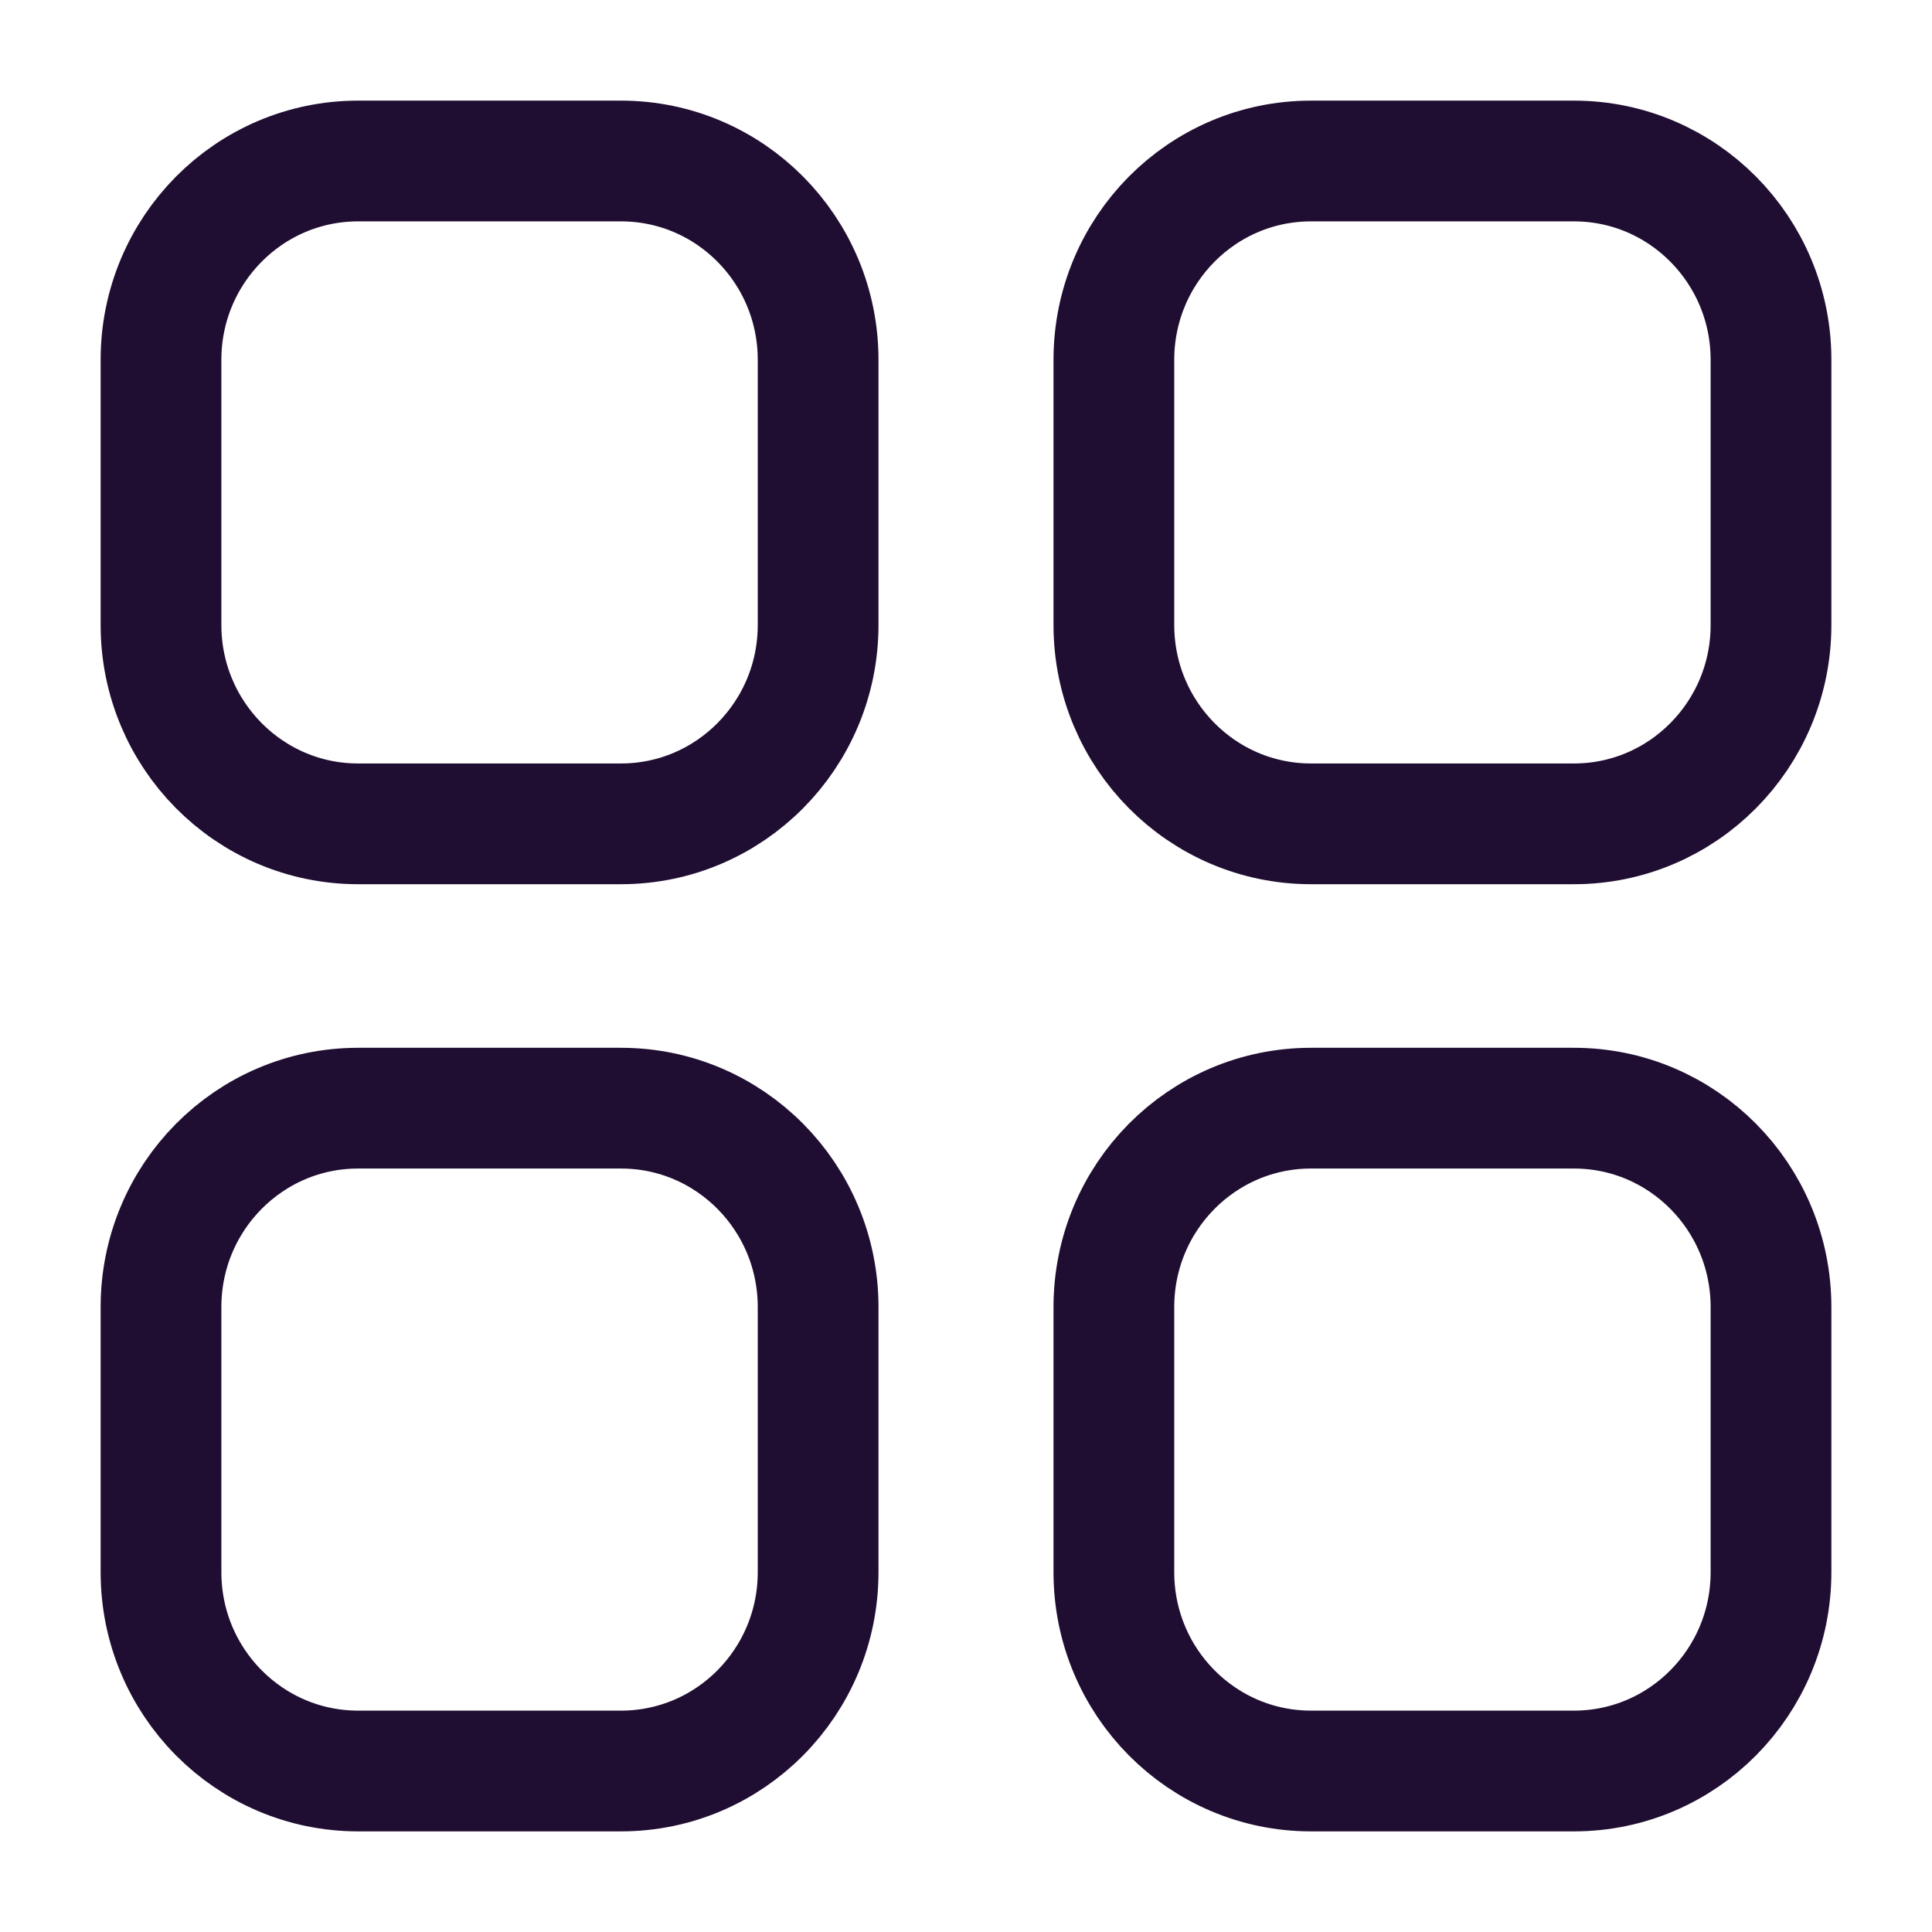 <svg xmlns="http://www.w3.org/2000/svg" width="24" height="24" viewBox="0 0 24 24" id="category"><path fill="none" fill-rule="evenodd" stroke="#200E32" stroke-linecap="round" stroke-linejoin="round" stroke-width="1.5" d="M14.286 9.76996262e-15L17.552 9.76996262e-15C18.904 9.76996262e-15 20 1.106 20 2.47L20 5.764C20 7.127 18.904 8.234 17.552 8.234L14.286 8.234C12.933 8.234 11.837 7.127 11.837 5.764L11.837 2.47C11.837 1.106 12.933 9.76996262e-15 14.286 9.76996262e-15zM2.449 9.76996262e-15L5.714 9.76996262e-15C7.067 9.76996262e-15 8.163 1.106 8.163 2.47L8.163 5.764C8.163 7.127 7.067 8.234 5.714 8.234L2.449 8.234C1.096 8.234 3.55271368e-15 7.127 3.55271368e-15 5.764L3.55271368e-15 2.47C3.55271368e-15 1.106 1.096 9.76996262e-15 2.449 9.76996262e-15zM2.449 11.766L5.714 11.766C7.067 11.766 8.163 12.872 8.163 14.237L8.163 17.53C8.163 18.894 7.067 20 5.714 20L2.449 20C1.096 20 3.55271368e-15 18.894 3.55271368e-15 17.53L3.55271368e-15 14.237C3.55271368e-15 12.872 1.096 11.766 2.449 11.766zM14.286 11.766L17.552 11.766C18.904 11.766 20 12.872 20 14.237L20 17.53C20 18.894 18.904 20 17.552 20L14.286 20C12.933 20 11.837 18.894 11.837 17.53L11.837 14.237C11.837 12.872 12.933 11.766 14.286 11.766z" transform="translate(2 2)"></path></svg>